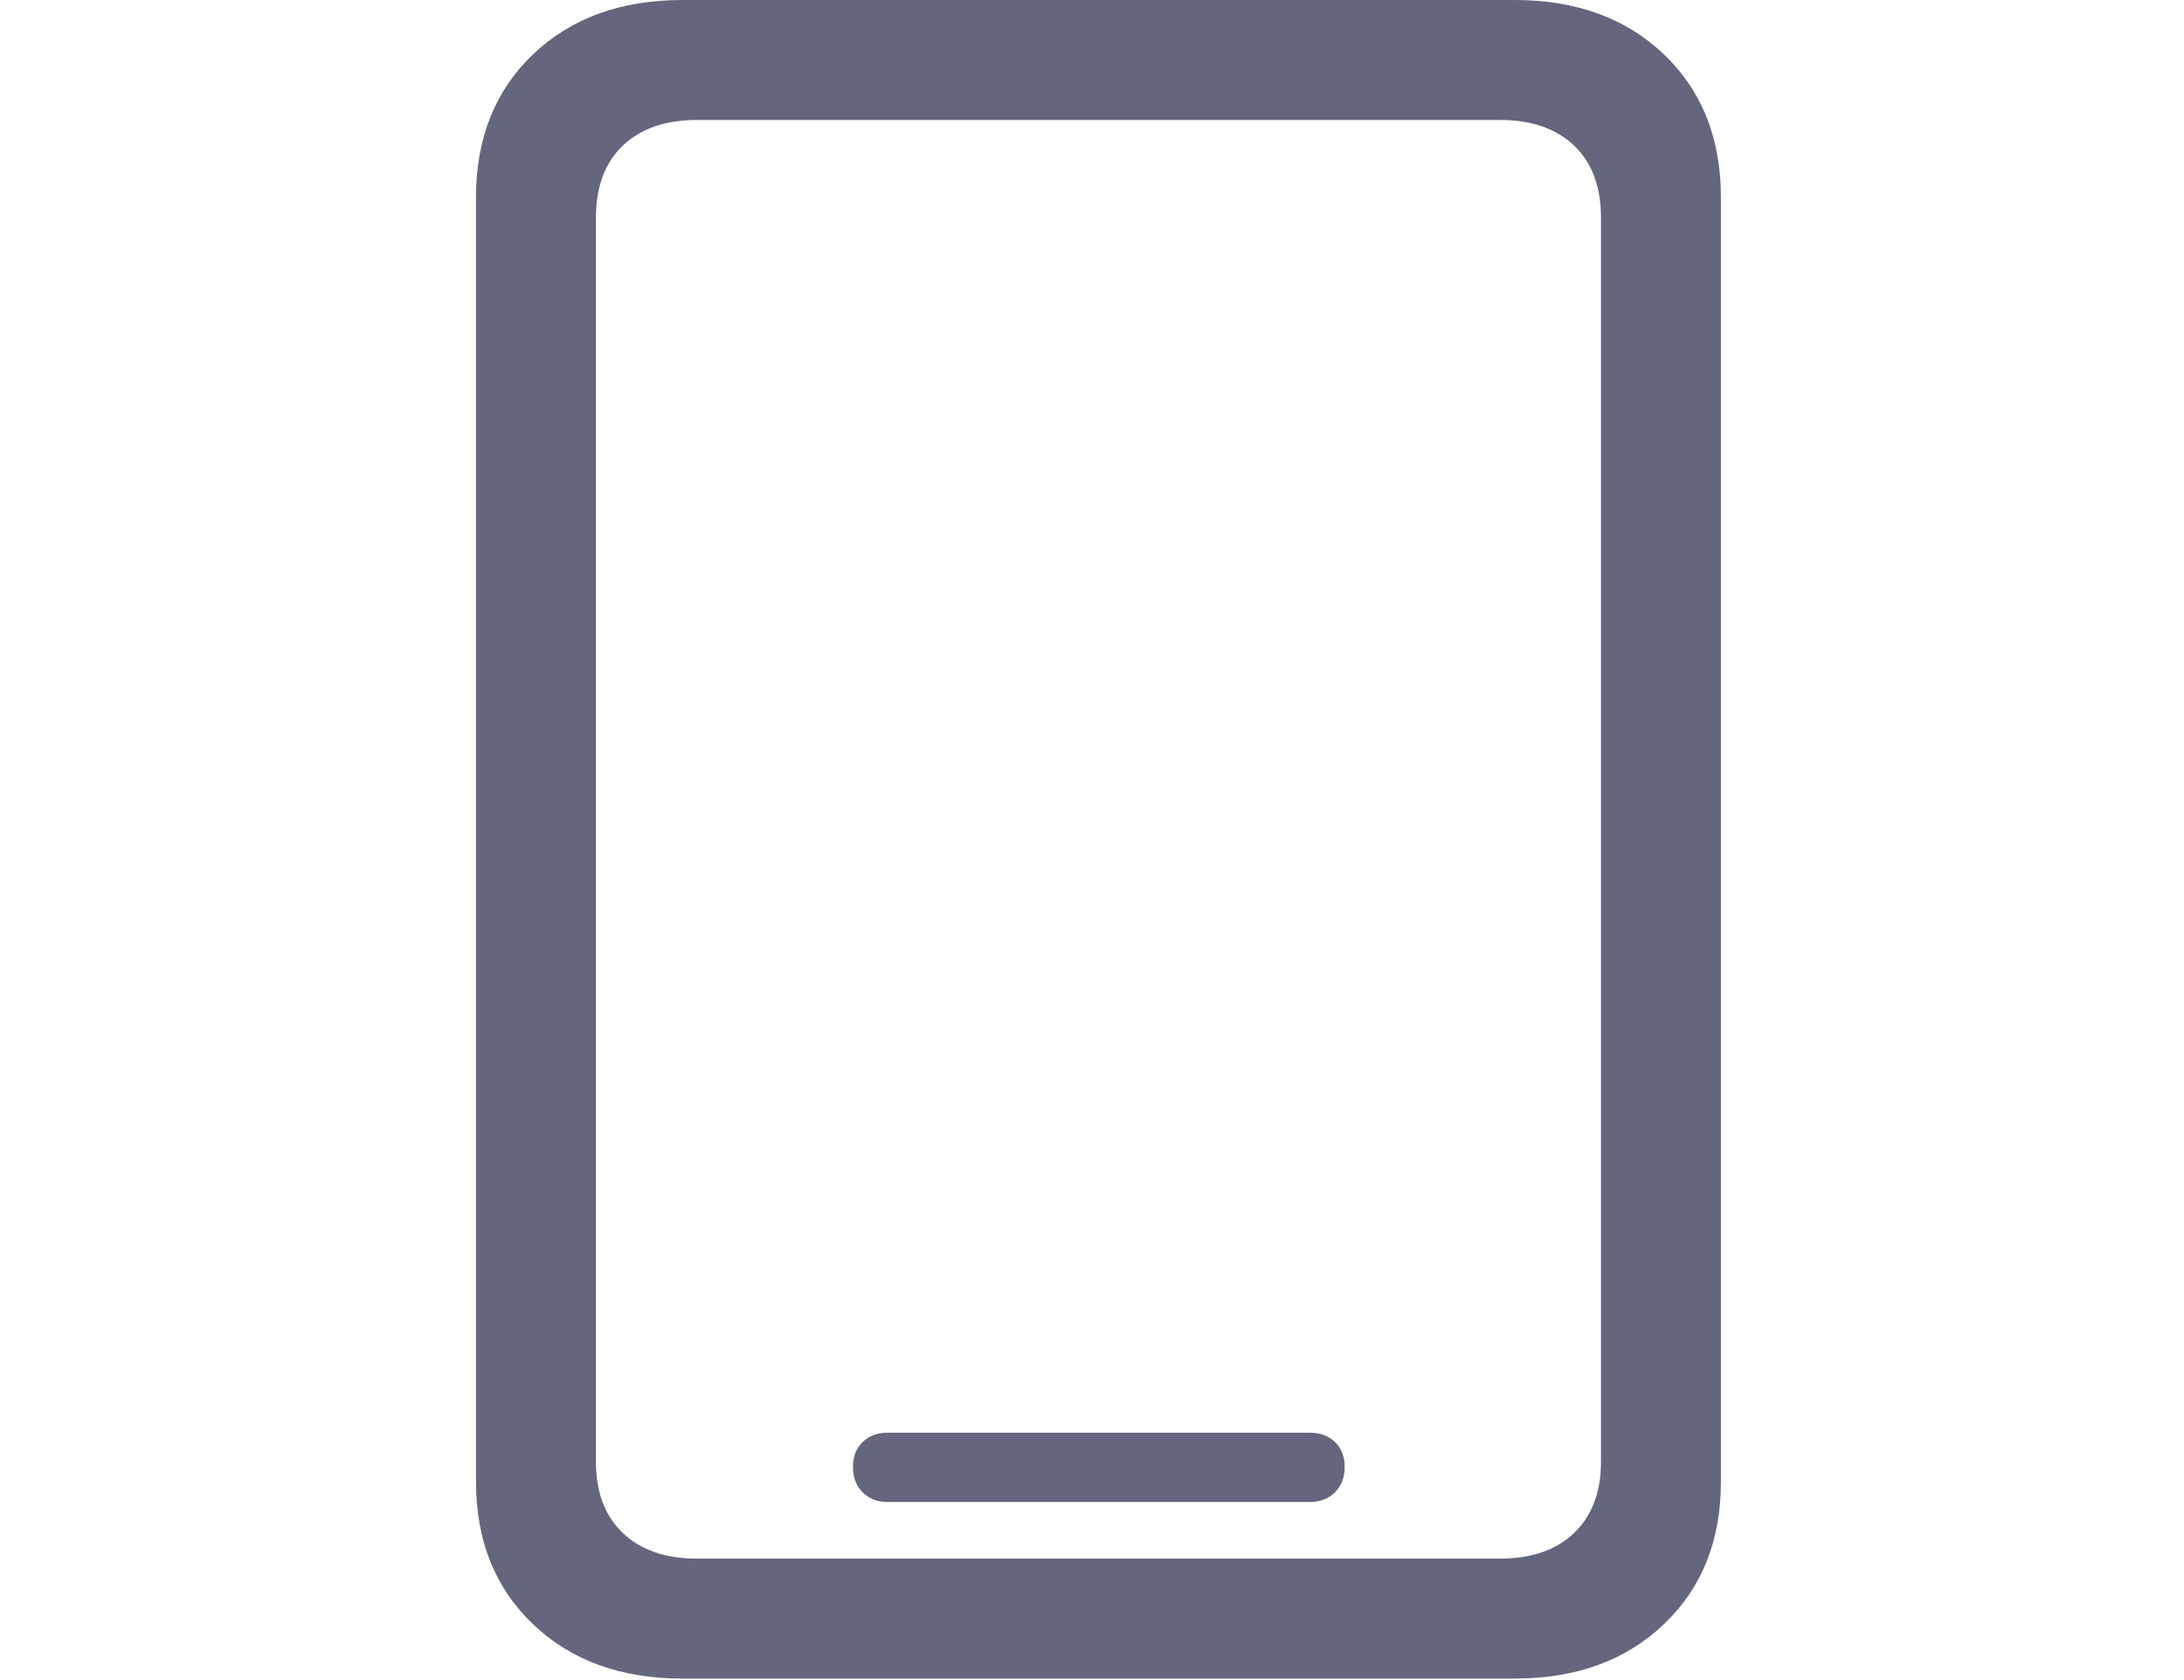 <svg width="78" height="60" viewBox="0 0 78 60" fill="none" xmlns="http://www.w3.org/2000/svg">
<g clip-path="url(#clip0_79644_48714)">
<path d="M17 52.922C17 55.016 17.679 56.71 19.036 58.005C20.393 59.299 22.171 59.947 24.37 59.947H54.091C56.291 59.947 58.069 59.299 59.426 58.005C60.783 56.71 61.461 55.016 61.461 52.922V7.051C61.461 4.94 60.783 3.237 59.426 1.942C58.069 0.647 56.291 0 54.091 0H24.37C22.171 0 20.393 0.647 19.036 1.942C17.679 3.237 17 4.94 17 7.051V52.922ZM21.284 52.204V7.769C21.284 6.67 21.603 5.814 22.242 5.202C22.88 4.59 23.767 4.284 24.903 4.284H53.559C54.694 4.284 55.581 4.59 56.219 5.202C56.858 5.814 57.178 6.67 57.178 7.769V52.204C57.178 53.286 56.858 54.133 56.219 54.745C55.581 55.357 54.694 55.663 53.559 55.663H24.903C23.767 55.663 22.88 55.357 22.242 54.745C21.603 54.133 21.284 53.286 21.284 52.204ZM31.688 53.641H46.774C47.146 53.641 47.448 53.525 47.679 53.295C47.909 53.064 48.024 52.763 48.024 52.39C48.024 52.018 47.909 51.721 47.679 51.499C47.448 51.277 47.146 51.166 46.774 51.166H31.688C31.333 51.166 31.04 51.277 30.809 51.499C30.579 51.721 30.463 52.018 30.463 52.39C30.463 52.763 30.579 53.064 30.809 53.295C31.04 53.525 31.333 53.641 31.688 53.641Z" fill="#64667D"/>
</g>
<defs>
<clipPath id="clip0_79644_48714">
<rect width="78" height="60" fill="white"/>
</clipPath>
</defs>
</svg>
